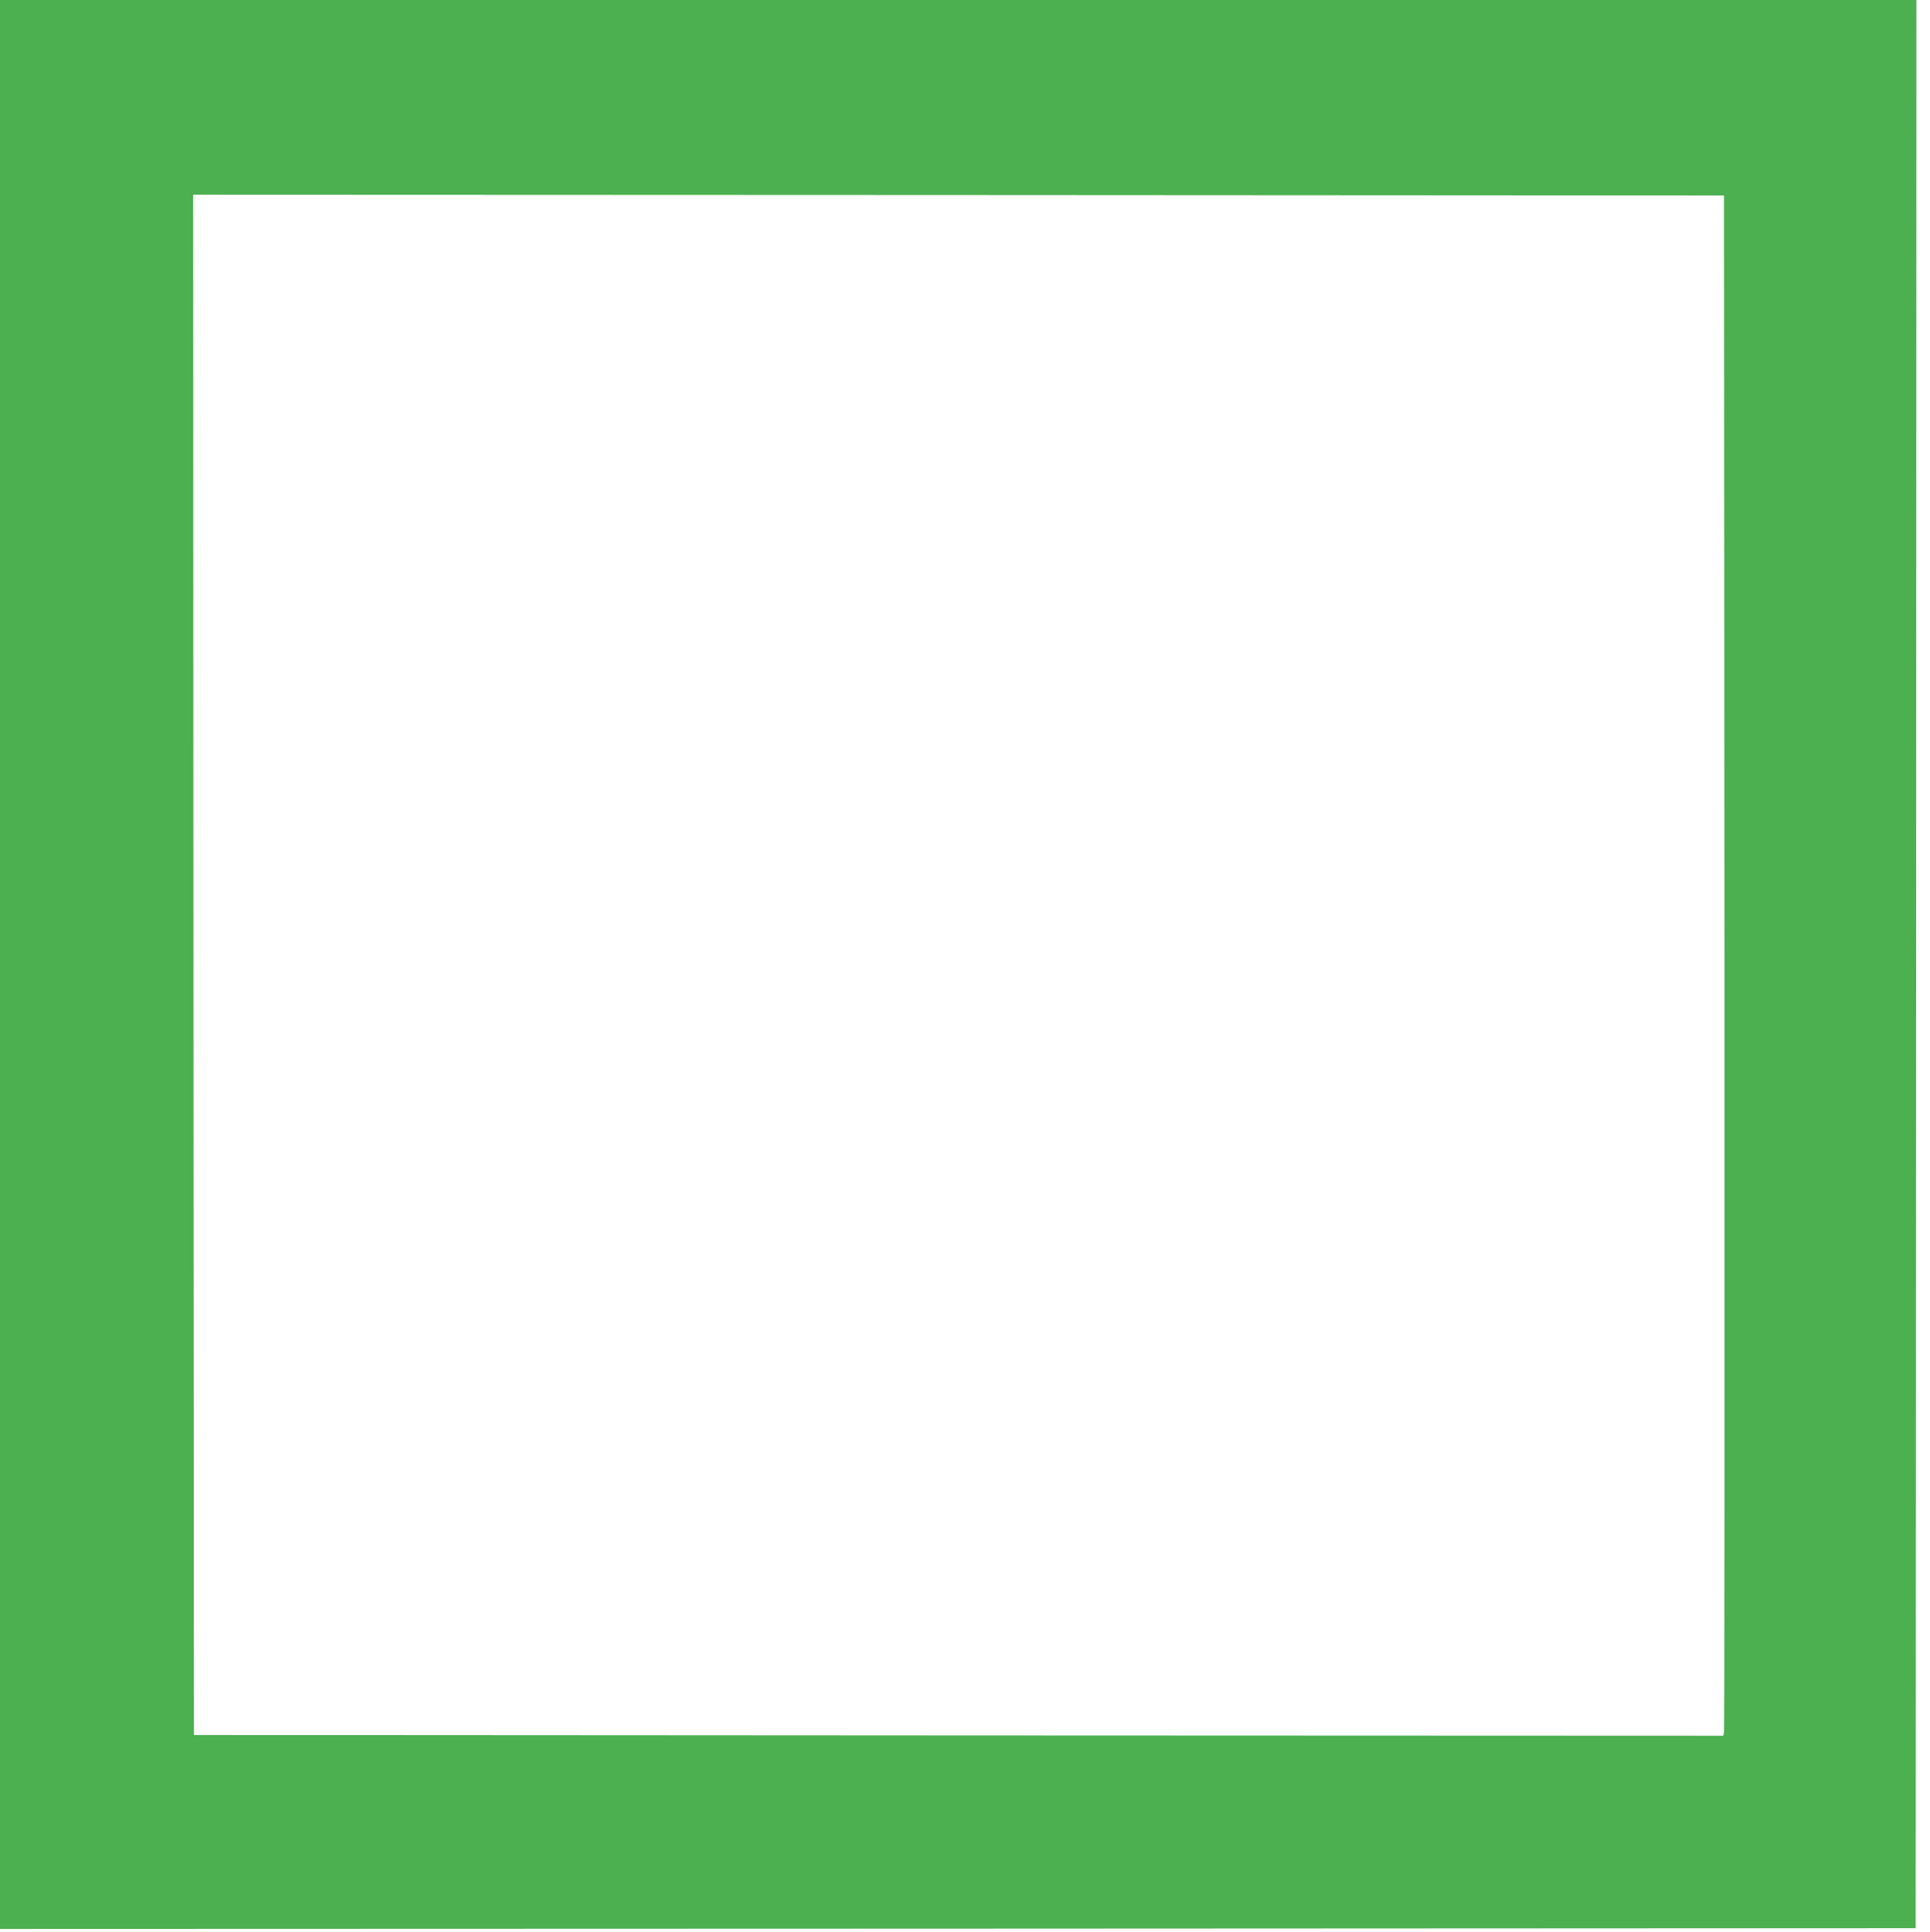 <?xml version="1.0" standalone="no"?>
<!DOCTYPE svg PUBLIC "-//W3C//DTD SVG 20010904//EN"
 "http://www.w3.org/TR/2001/REC-SVG-20010904/DTD/svg10.dtd">
<svg version="1.0" xmlns="http://www.w3.org/2000/svg"
 width="1279pt" height="1280pt" viewBox="0 0 1279 1280"
 preserveAspectRatio="xMidYMid meet">
<g transform="translate(0,1280) scale(0.1,-0.1)"
fill="#4caf50" stroke="none">
<path d="M0 6410 l0 -6390 6348 2 6347 3 3 6388 2 6387 -6350 0 -6350 0 0
-6390z m11428 15 c1 -2794 0 -5090 -3 -5103 l-5 -22 -5068 2 -5067 3 -3 5103
-2 5102 5072 -2 5073 -3 3 -5080z"/>
</g>
</svg>
